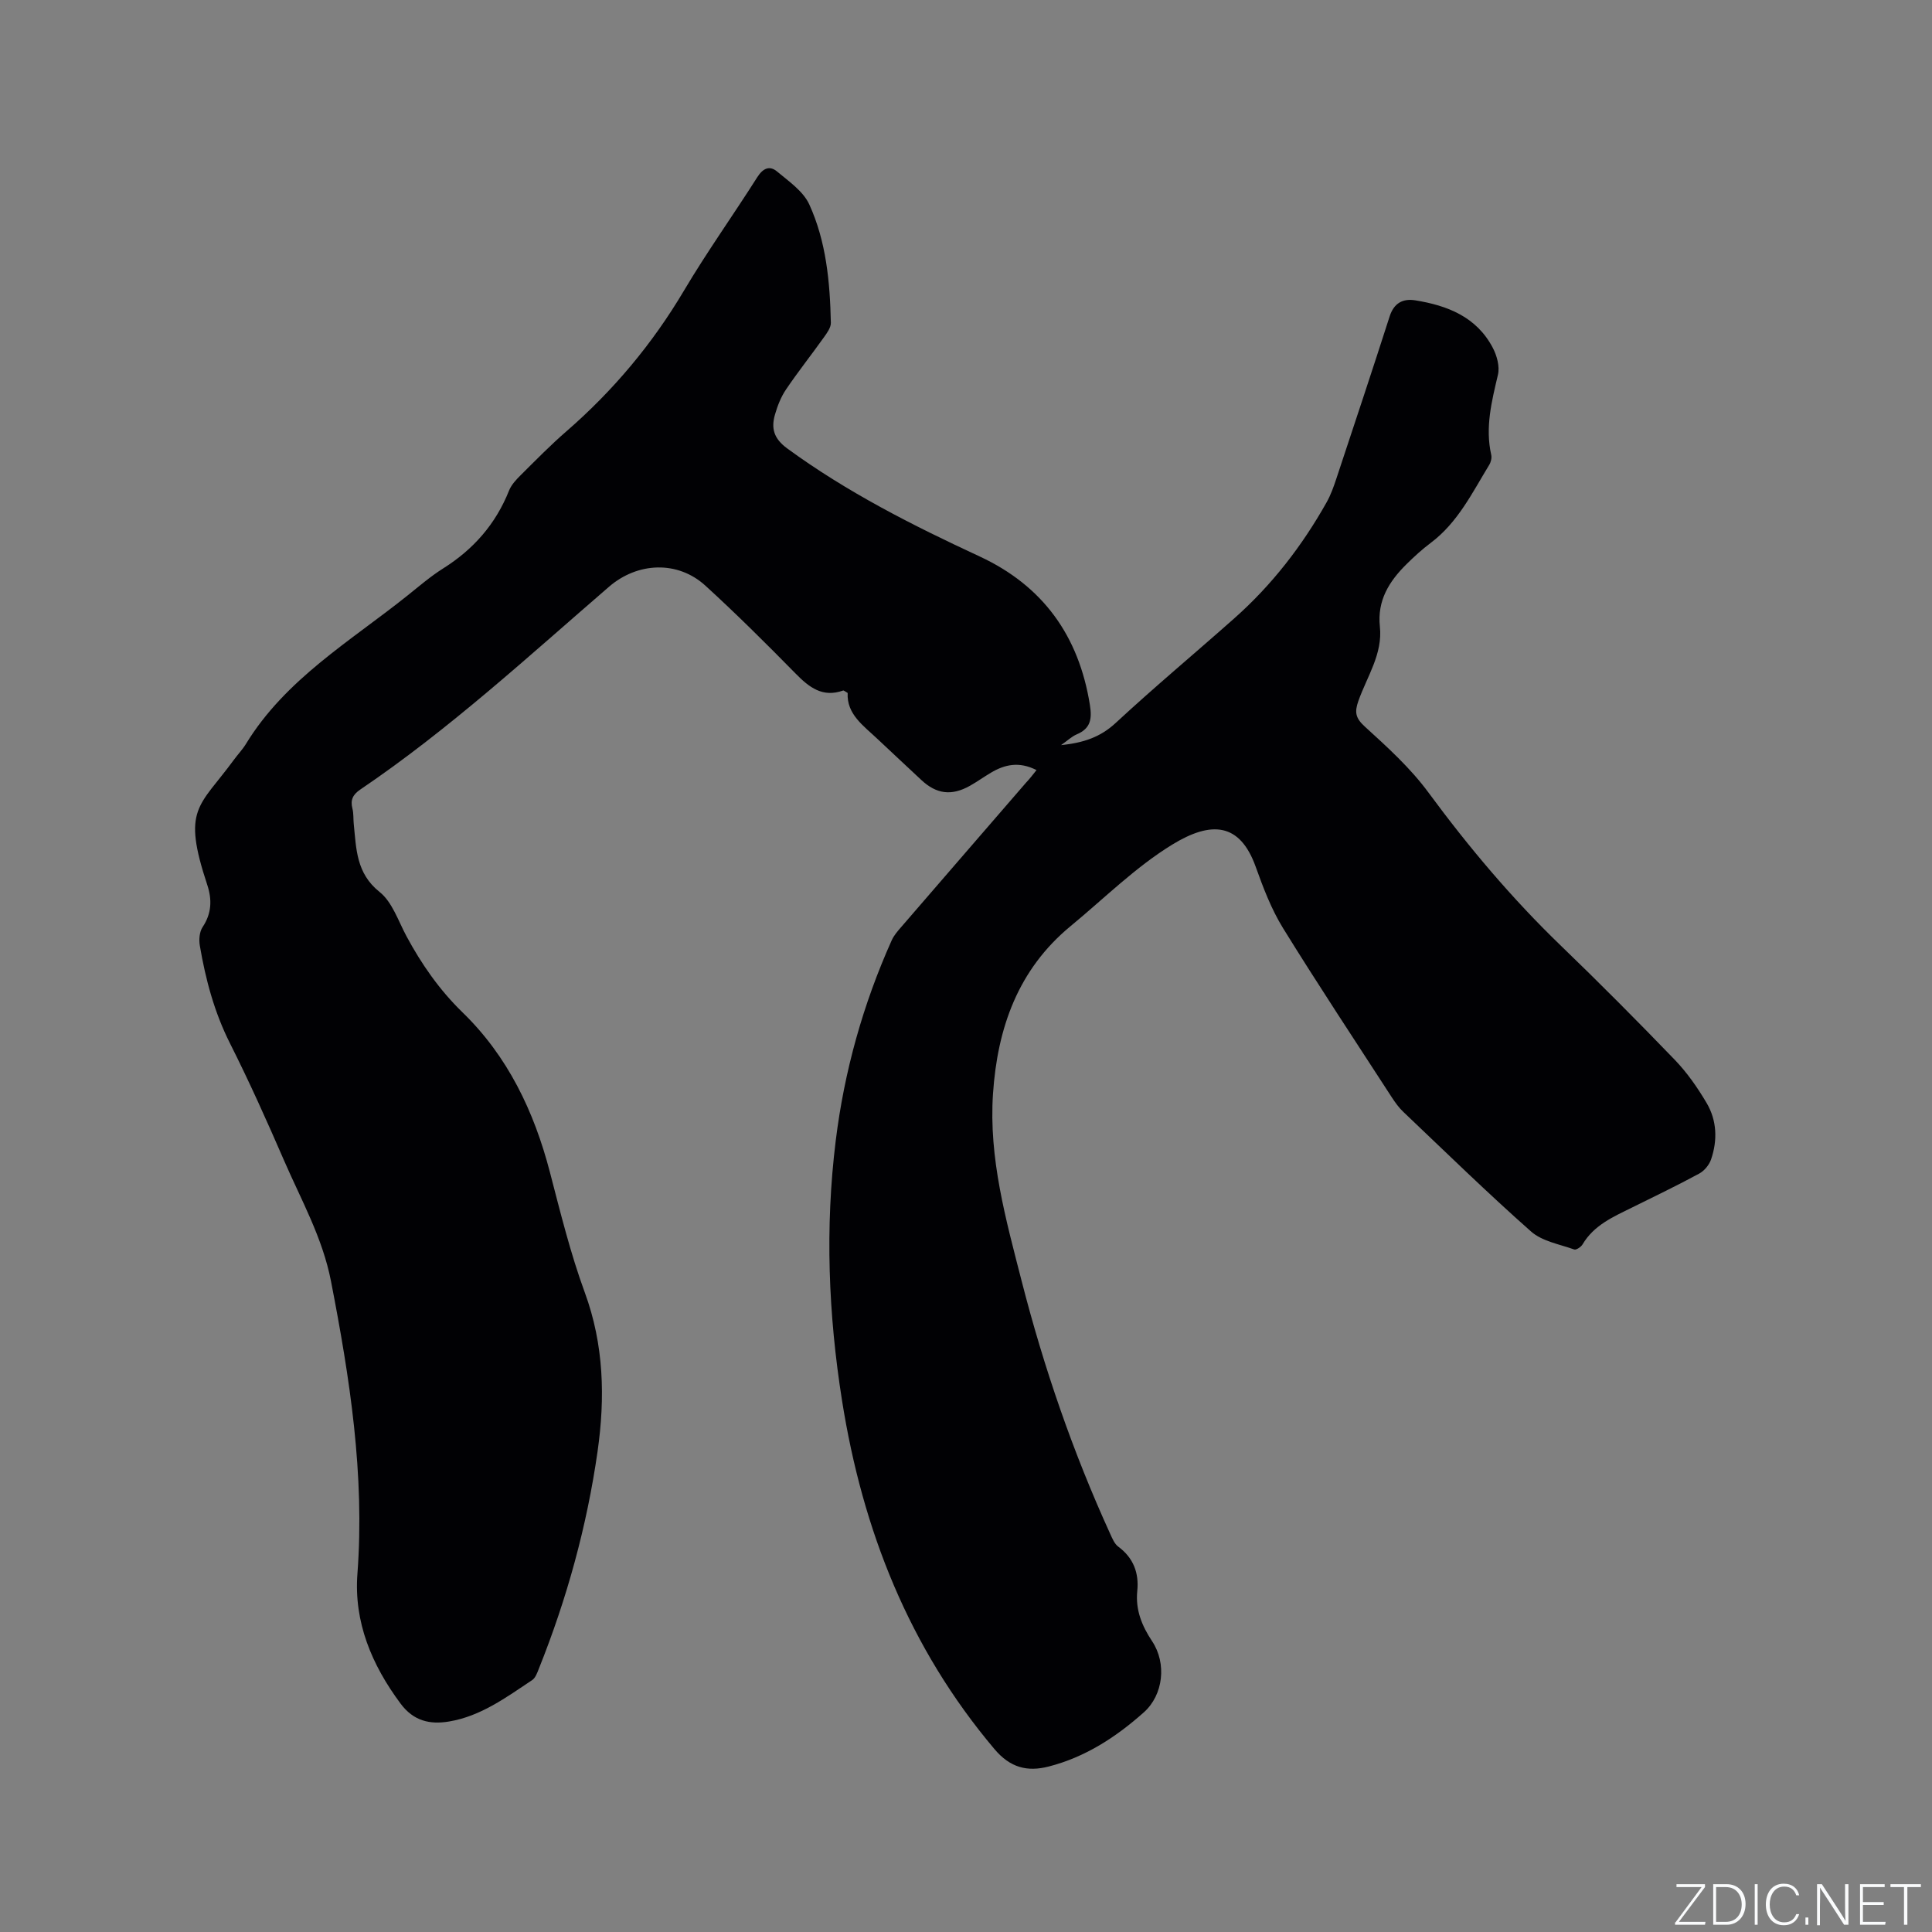 <svg enable-background="new 0 0 400 400" viewBox="0 0 400 400" xmlns="http://www.w3.org/2000/svg"><rect x="0" y="0" width="400" height="400" fill="#808080" stroke="none"/><g fill="#fafbfc"><path d="m346.9 398 5.4-7.3h-5.2v-.6h5.9v.6l-5.4 7.2h5.5l-.1.6h-6.2v-.5z"/><path d="m354.7 390.1h2.8c2.3 0 3.9 1.6 3.9 4.1s-1.6 4.3-3.9 4.3h-2.8zm.6 7.8h2c2.2 0 3.3-1.6 3.3-3.6 0-1.8-1-3.6-3.3-3.6h-2z"/><path d="m363.9 390.1v8.4h-.6v-8.4z"/><path d="m372.5 396.3c-.4 1.3-1.4 2.3-3.2 2.3-2.4 0-3.7-1.9-3.7-4.3 0-2.3 1.2-4.3 3.7-4.3 1.8 0 2.9 1 3.2 2.4h-.6c-.4-1.1-1.1-1.8-2.5-1.8-2.1 0-3 1.9-3 3.7s.9 3.7 3 3.7c1.4 0 2.1-.7 2.5-1.7z"/><path d="m373.8 398.5v-1.5h.6v1.5z"/><path d="m376.2 398.5v-8.4h1c1.3 2 4.4 6.7 4.9 7.6-.1-1.2-.1-2.4-.1-3.8v-3.8h.7v8.4h-.9c-1.2-1.9-4.4-6.8-5-7.7.1 1.1 0 2.3 0 3.9v3.9h-.6z"/><path d="m390 394.4h-4.3v3.5h4.7l-.1.6h-5.2v-8.4h5.1v.6h-4.5v3.1h4.3z"/><path d="m394.2 390.7h-2.8v-.6h6.3v.6h-2.8v7.8h-.7z"/></g><path d="m214.6 159.44c-3.61-1.84-6.59-1.16-9.46.55-1.46.87-2.84 1.86-4.31 2.69-3.82 2.15-6.96 1.74-10.11-1.22-3.02-2.83-6.05-5.64-9.06-8.48-2.91-2.75-6.39-5.12-6.16-9.51-.57-.32-.79-.55-.92-.51-4.27 1.53-7.06-.65-9.88-3.53-6.08-6.19-12.25-12.33-18.66-18.18-5.72-5.22-14.02-4.89-19.95.23-16.77 14.48-33.08 29.52-51.49 41.98-1.55 1.05-2.1 2.17-1.63 3.97.26 1.01.16 2.11.27 3.16.53 5.14.49 10.21 5.35 14.08 2.62 2.09 3.86 5.98 5.56 9.15 3.13 5.82 6.83 11.13 11.62 15.79 9.38 9.11 14.79 20.48 18.07 33.03 2.19 8.39 4.26 16.85 7.24 24.97 3.97 10.83 4.22 21.78 2.64 32.89-2.21 15.47-6.34 30.46-12.15 44.97-.34.86-.71 1.93-1.41 2.39-5.37 3.57-10.63 7.47-17.2 8.56-3.96.66-7.34-.1-10.02-3.7-5.97-8.02-9.69-16.87-8.94-26.87 1.54-20.54-1.58-40.54-5.47-60.58-1.76-9.05-6.18-16.83-9.74-25.05-3.54-8.16-7.18-16.28-11.18-24.22-3.24-6.44-5.05-13.22-6.24-20.23-.21-1.23-.08-2.85.58-3.83 1.88-2.83 1.97-5.69.96-8.74-5.27-15.9-1.72-16.02 5.5-25.87.81-1.11 1.78-2.12 2.5-3.29 8.22-13.46 21.62-21.27 33.48-30.76 2.4-1.92 4.75-3.95 7.34-5.58 6.3-3.96 10.91-9.21 13.67-16.15.49-1.22 1.51-2.29 2.47-3.24 3.08-3.06 6.13-6.18 9.41-9.02 9.68-8.41 17.77-18.06 24.33-29.12 4.75-8.01 10.19-15.62 15.18-23.49 1.17-1.84 2.54-2.46 4.07-1.19 2.45 2.05 5.44 4.1 6.69 6.83 3.52 7.7 4.29 16.11 4.47 24.51.02 1-.8 2.11-1.44 3.01-2.58 3.62-5.35 7.11-7.84 10.79-1.05 1.55-1.77 3.39-2.29 5.2-.82 2.84-.26 4.97 2.53 7.01 12.39 9.07 25.97 15.93 39.83 22.36 13.14 6.1 20.56 16.47 22.84 30.74.46 2.89.17 4.88-2.72 6.1-1.02.43-1.88 1.27-3.26 2.23 4.63-.47 8.14-1.64 11.32-4.59 8-7.42 16.4-14.42 24.57-21.67 7.77-6.89 14.04-15 19.11-24.03.87-1.55 1.48-3.28 2.04-4.98 3.7-11.15 7.41-22.31 11-33.49.89-2.77 2.74-3.74 5.3-3.33 6.67 1.07 12.7 3.43 16.05 9.82.86 1.63 1.48 3.89 1.07 5.6-1.29 5.49-2.67 10.88-1.39 16.56.15.64-.06 1.52-.42 2.1-3.52 5.77-6.5 11.94-12.12 16.15-1.78 1.33-3.43 2.85-5.01 4.41-3.58 3.54-6.08 7.5-5.5 12.92.61 5.66-2.67 10.34-4.45 15.38-.81 2.3-.63 3.53 1.33 5.31 4.68 4.26 9.46 8.6 13.18 13.66 8.33 11.31 17.31 21.96 27.42 31.71 8.02 7.73 15.87 15.63 23.6 23.65 2.54 2.64 4.69 5.74 6.56 8.9 2.14 3.62 2.29 7.71.93 11.69-.39 1.14-1.4 2.37-2.46 2.94-4.56 2.47-9.24 4.72-13.89 7.02-3.89 1.92-7.9 3.64-10.26 7.64-.32.53-1.31 1.2-1.73 1.05-3.05-1.09-6.63-1.69-8.93-3.72-9.05-8-17.7-16.46-26.47-24.79-.91-.86-1.66-1.92-2.35-2.97-7.55-11.65-15.22-23.22-22.52-35.03-2.42-3.92-4.11-8.36-5.67-12.72-3.27-9.14-9.19-9.55-17.27-4.6-7.61 4.66-14.1 11.15-21.05 16.88-10.9 8.99-15.15 21.08-16.07 34.7-.9 13.37 2.67 26.05 5.93 38.78 4.61 17.99 10.63 35.48 18.35 52.38.43.94.88 2.05 1.66 2.62 3.15 2.33 4.31 5.47 3.93 9.18-.4 3.94.98 7.25 3.08 10.41 3.02 4.54 2.35 11.09-1.73 14.72-5.75 5.12-12.12 9.27-19.69 11.21-4.44 1.14-7.98.24-11.22-3.6-17.69-20.95-27.31-45.34-31.56-72.13-2.84-17.9-3.54-35.85-1.31-53.86 1.78-14.39 5.65-28.22 11.58-41.45.46-1.04 1.26-1.95 2.02-2.82 8.59-9.96 17.2-19.89 25.8-29.84.73-.76 1.36-1.59 2.17-2.6z" fill="#010104"/></svg>